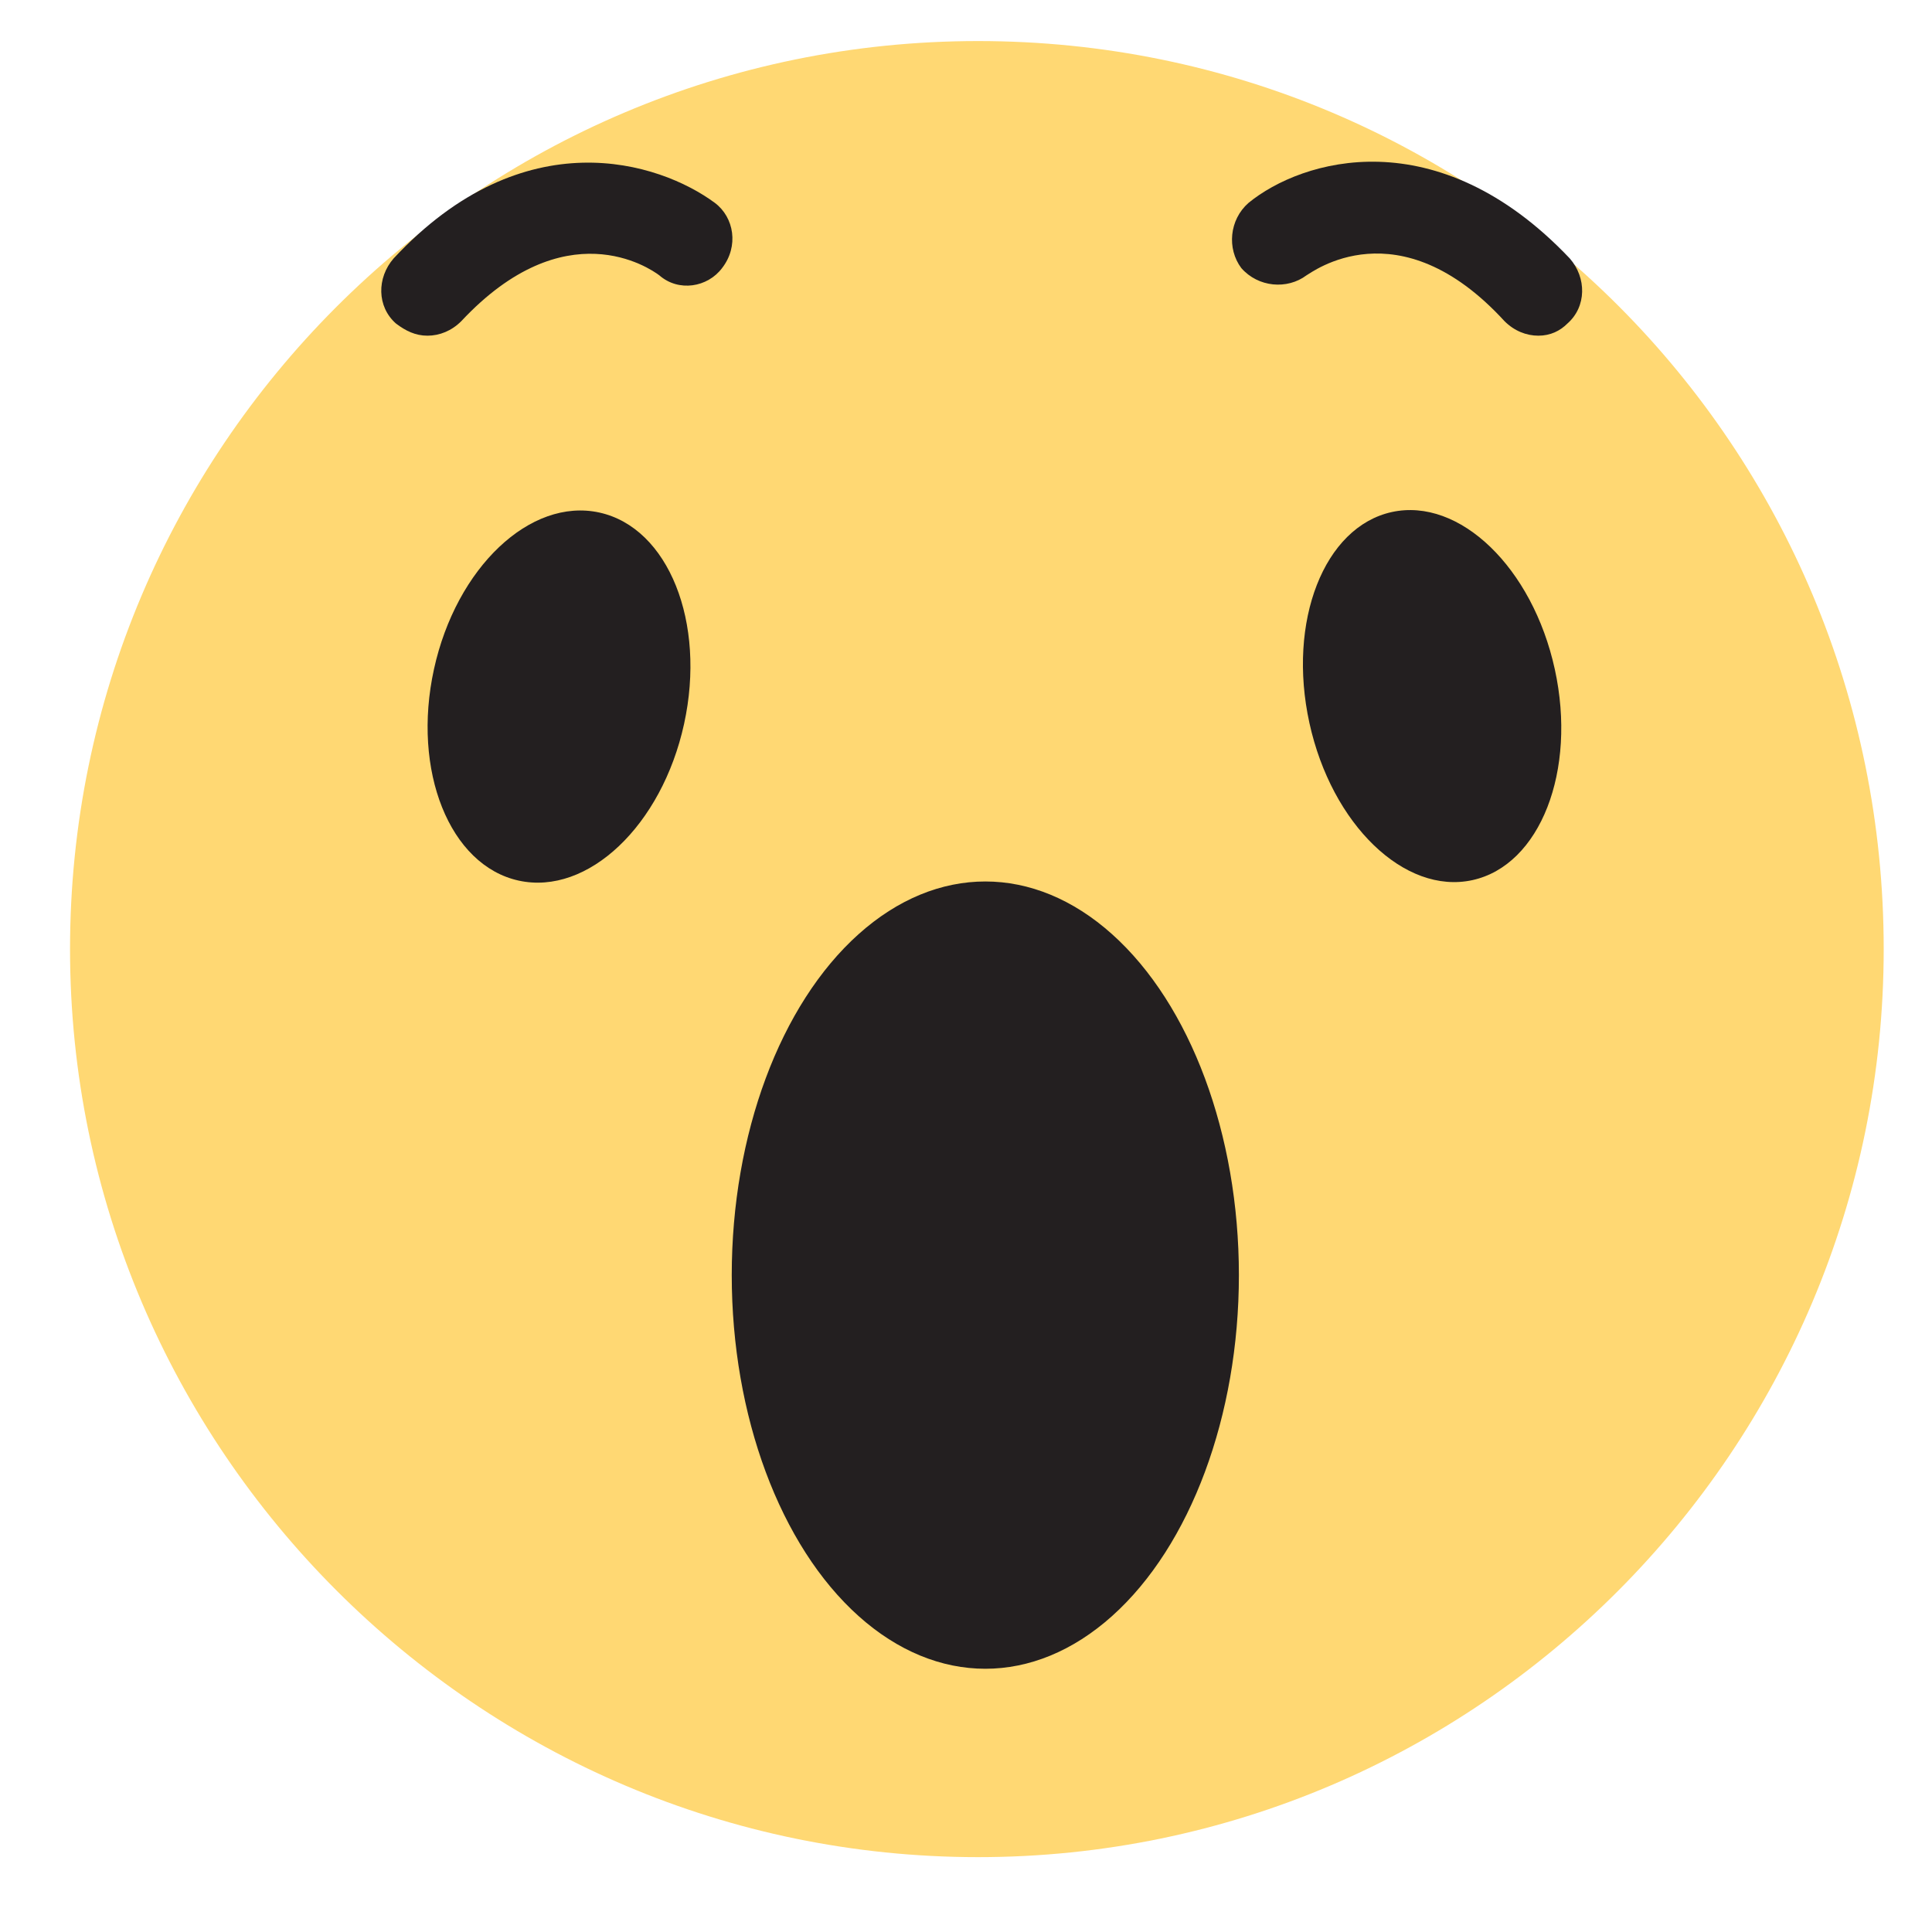 <?xml version="1.0" encoding="utf-8"?>
<!-- Generator: Adobe Illustrator 18.1.0, SVG Export Plug-In . SVG Version: 6.00 Build 0)  -->
<svg version="1.1" id="Layer_1" xmlns="http://www.w3.org/2000/svg" xmlns:xlink="http://www.w3.org/1999/xlink" x="0px" y="0px"
	 viewBox="0 0 80 80" enable-background="new 0 0 80 80" xml:space="preserve">
<g id="XMLID_149_">
	<g>
		<path id="XMLID_9_" fill-rule="evenodd" clip-rule="evenodd" fill="#FFD873" d="M78,39.3C78,60,61.2,76.9,40.5,76.9
			S2.9,60,2.9,39.3c0-20.7,16.8-37.6,37.6-37.6S78,18.5,78,39.3z"/>
	</g>
</g>
<g id="XMLID_85_">
	<ellipse id="XMLID_87_" fill-rule="evenodd" clip-rule="evenodd" fill="#231F20" cx="40.8" cy="52.8" rx="10.5" ry="16.3"/>
</g>
<ellipse id="XMLID_146_" transform="matrix(0.977 -0.214 0.214 0.977 -4.799 13.376)" fill-rule="evenodd" clip-rule="evenodd" fill="#231F20" cx="59.3" cy="28.8" rx="5.2" ry="7.8"/>
<ellipse id="XMLID_145_" transform="matrix(-0.977 -0.214 0.214 -0.977 39.651 61.946)" fill-rule="evenodd" clip-rule="evenodd" fill="#231F20" cx="23.2" cy="28.8" rx="5.3" ry="7.8"/>
<g id="XMLID_64_">
	<path id="XMLID_71_" fill="#231F20" d="M63.7,13.9c-0.5,0-1-0.2-1.4-0.6c-4.4-4.8-8-2-8.2-1.9c-0.8,0.6-2,0.5-2.7-0.3
		c-0.6-0.8-0.5-2,0.3-2.7c2.2-1.8,7.8-3.5,13.3,2.3c0.7,0.8,0.7,2-0.1,2.7C64.6,13.7,64.2,13.9,63.7,13.9z"/>
</g>
<g id="XMLID_57_">
	<path id="XMLID_58_" fill="#231F20" d="M17.7,13.9c-0.5,0-0.9-0.2-1.3-0.5c-0.8-0.7-0.8-1.9-0.1-2.7c5.4-5.8,11-4,13.3-2.3
		c0.8,0.6,1,1.8,0.3,2.7c-0.6,0.8-1.8,1-2.6,0.3c-0.4-0.3-3.9-2.7-8.2,1.9C18.7,13.7,18.2,13.9,17.7,13.9z"/>
</g>
<g>
</g>
<g>
</g>
<g>
</g>
<g>
</g>
<g>
</g>
<g>
</g>
</svg>
